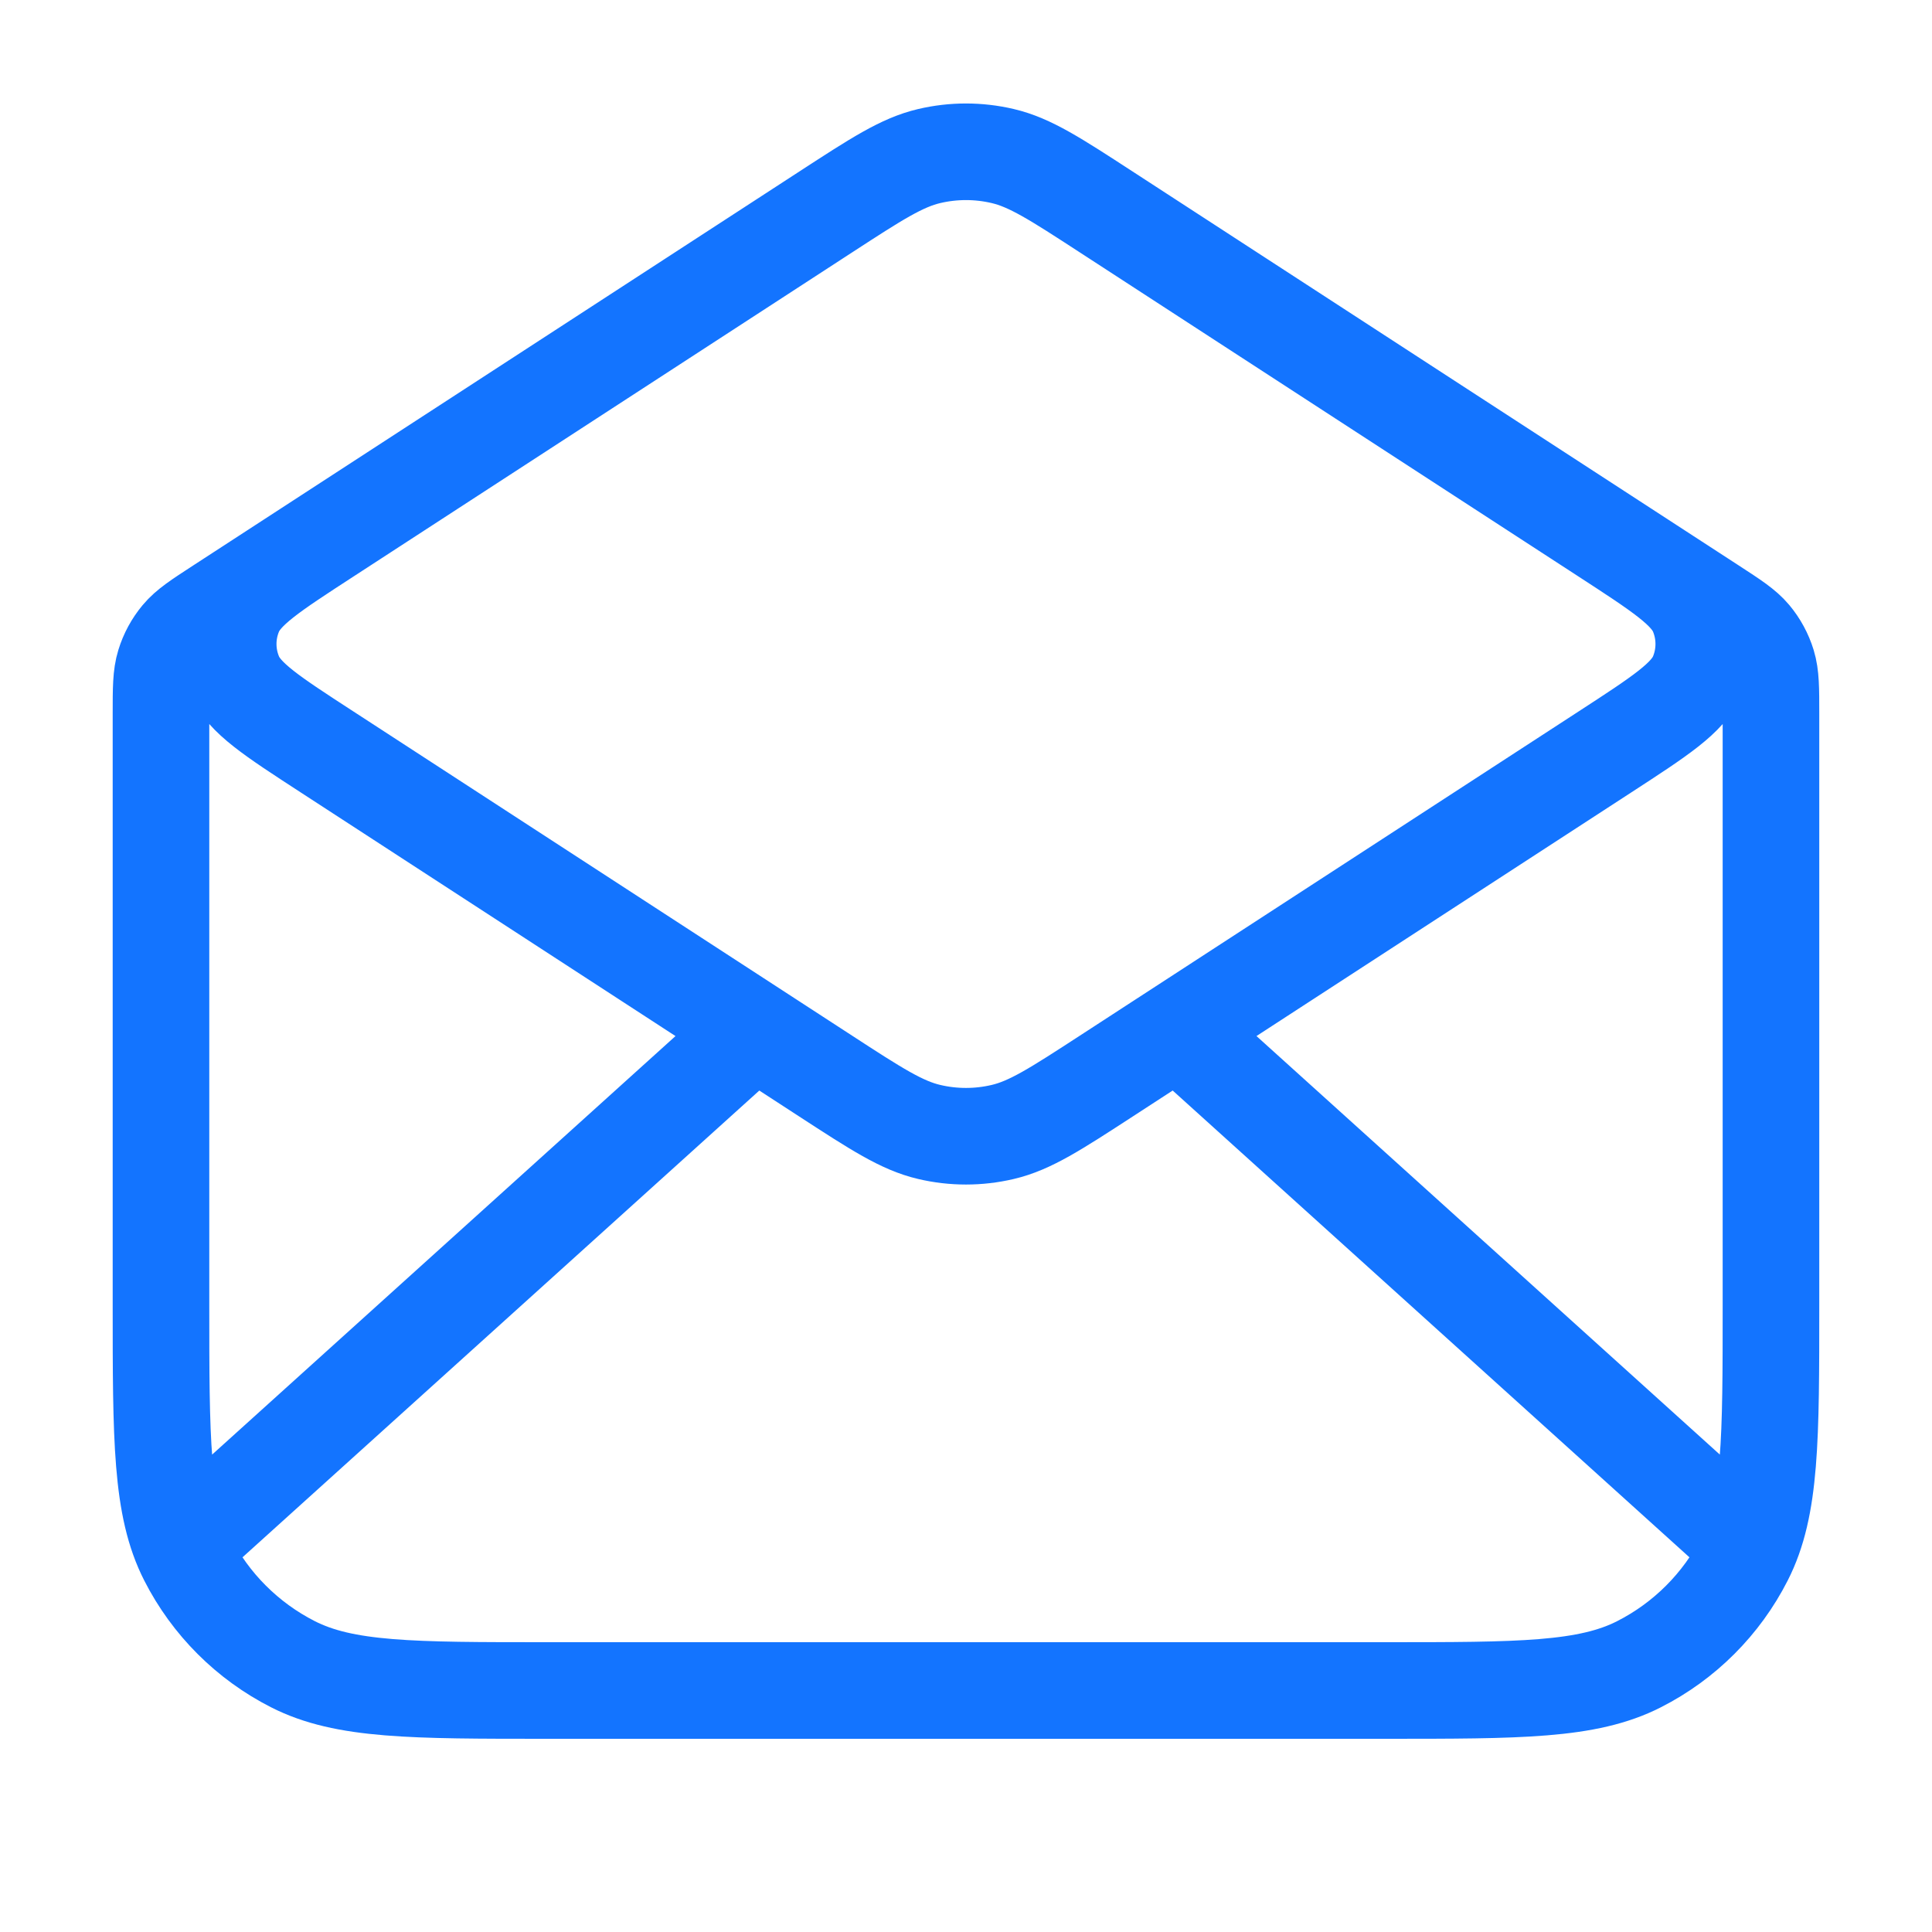 <svg width="40" height="40" viewBox="0 0 40 40" fill="none" xmlns="http://www.w3.org/2000/svg">
<path d="M22.906 4.39L35.453 12.545C35.896 12.833 36.118 12.977 36.279 13.169C36.421 13.339 36.528 13.536 36.593 13.748C36.666 13.988 36.666 14.252 36.666 14.781V27C36.666 29.801 36.666 31.201 36.121 32.27C35.642 33.211 34.877 33.976 33.936 34.455C32.867 35 31.467 35 28.666 35H11.333C8.533 35 7.133 35 6.063 34.455C5.122 33.976 4.357 33.211 3.878 32.27C3.333 31.201 3.333 29.801 3.333 27V14.781C3.333 14.252 3.333 13.988 3.407 13.748C3.472 13.536 3.579 13.339 3.721 13.169C3.881 12.977 4.103 12.833 4.546 12.545L17.093 4.39M22.906 4.39C21.854 3.706 21.328 3.364 20.761 3.231C20.26 3.113 19.739 3.113 19.238 3.231C18.671 3.364 18.145 3.706 17.093 4.39M22.906 4.39L33.227 11.098C34.373 11.843 34.946 12.216 35.145 12.688C35.318 13.101 35.318 13.566 35.145 13.979C34.946 14.452 34.373 14.824 33.227 15.569L22.906 22.278C21.854 22.962 21.328 23.303 20.761 23.436C20.26 23.554 19.739 23.554 19.238 23.436C18.671 23.303 18.145 22.962 17.093 22.278L6.773 15.569C5.626 14.824 5.053 14.452 4.855 13.979C4.681 13.566 4.681 13.101 4.855 12.688C5.053 12.216 5.626 11.843 6.773 11.098L17.093 4.39M35.833 31.667L24.762 21.667M15.238 21.667L4.166 31.667" stroke="#1374FF" stroke-width="2" stroke-linecap="round" stroke-linejoin="round"/>
</svg>
